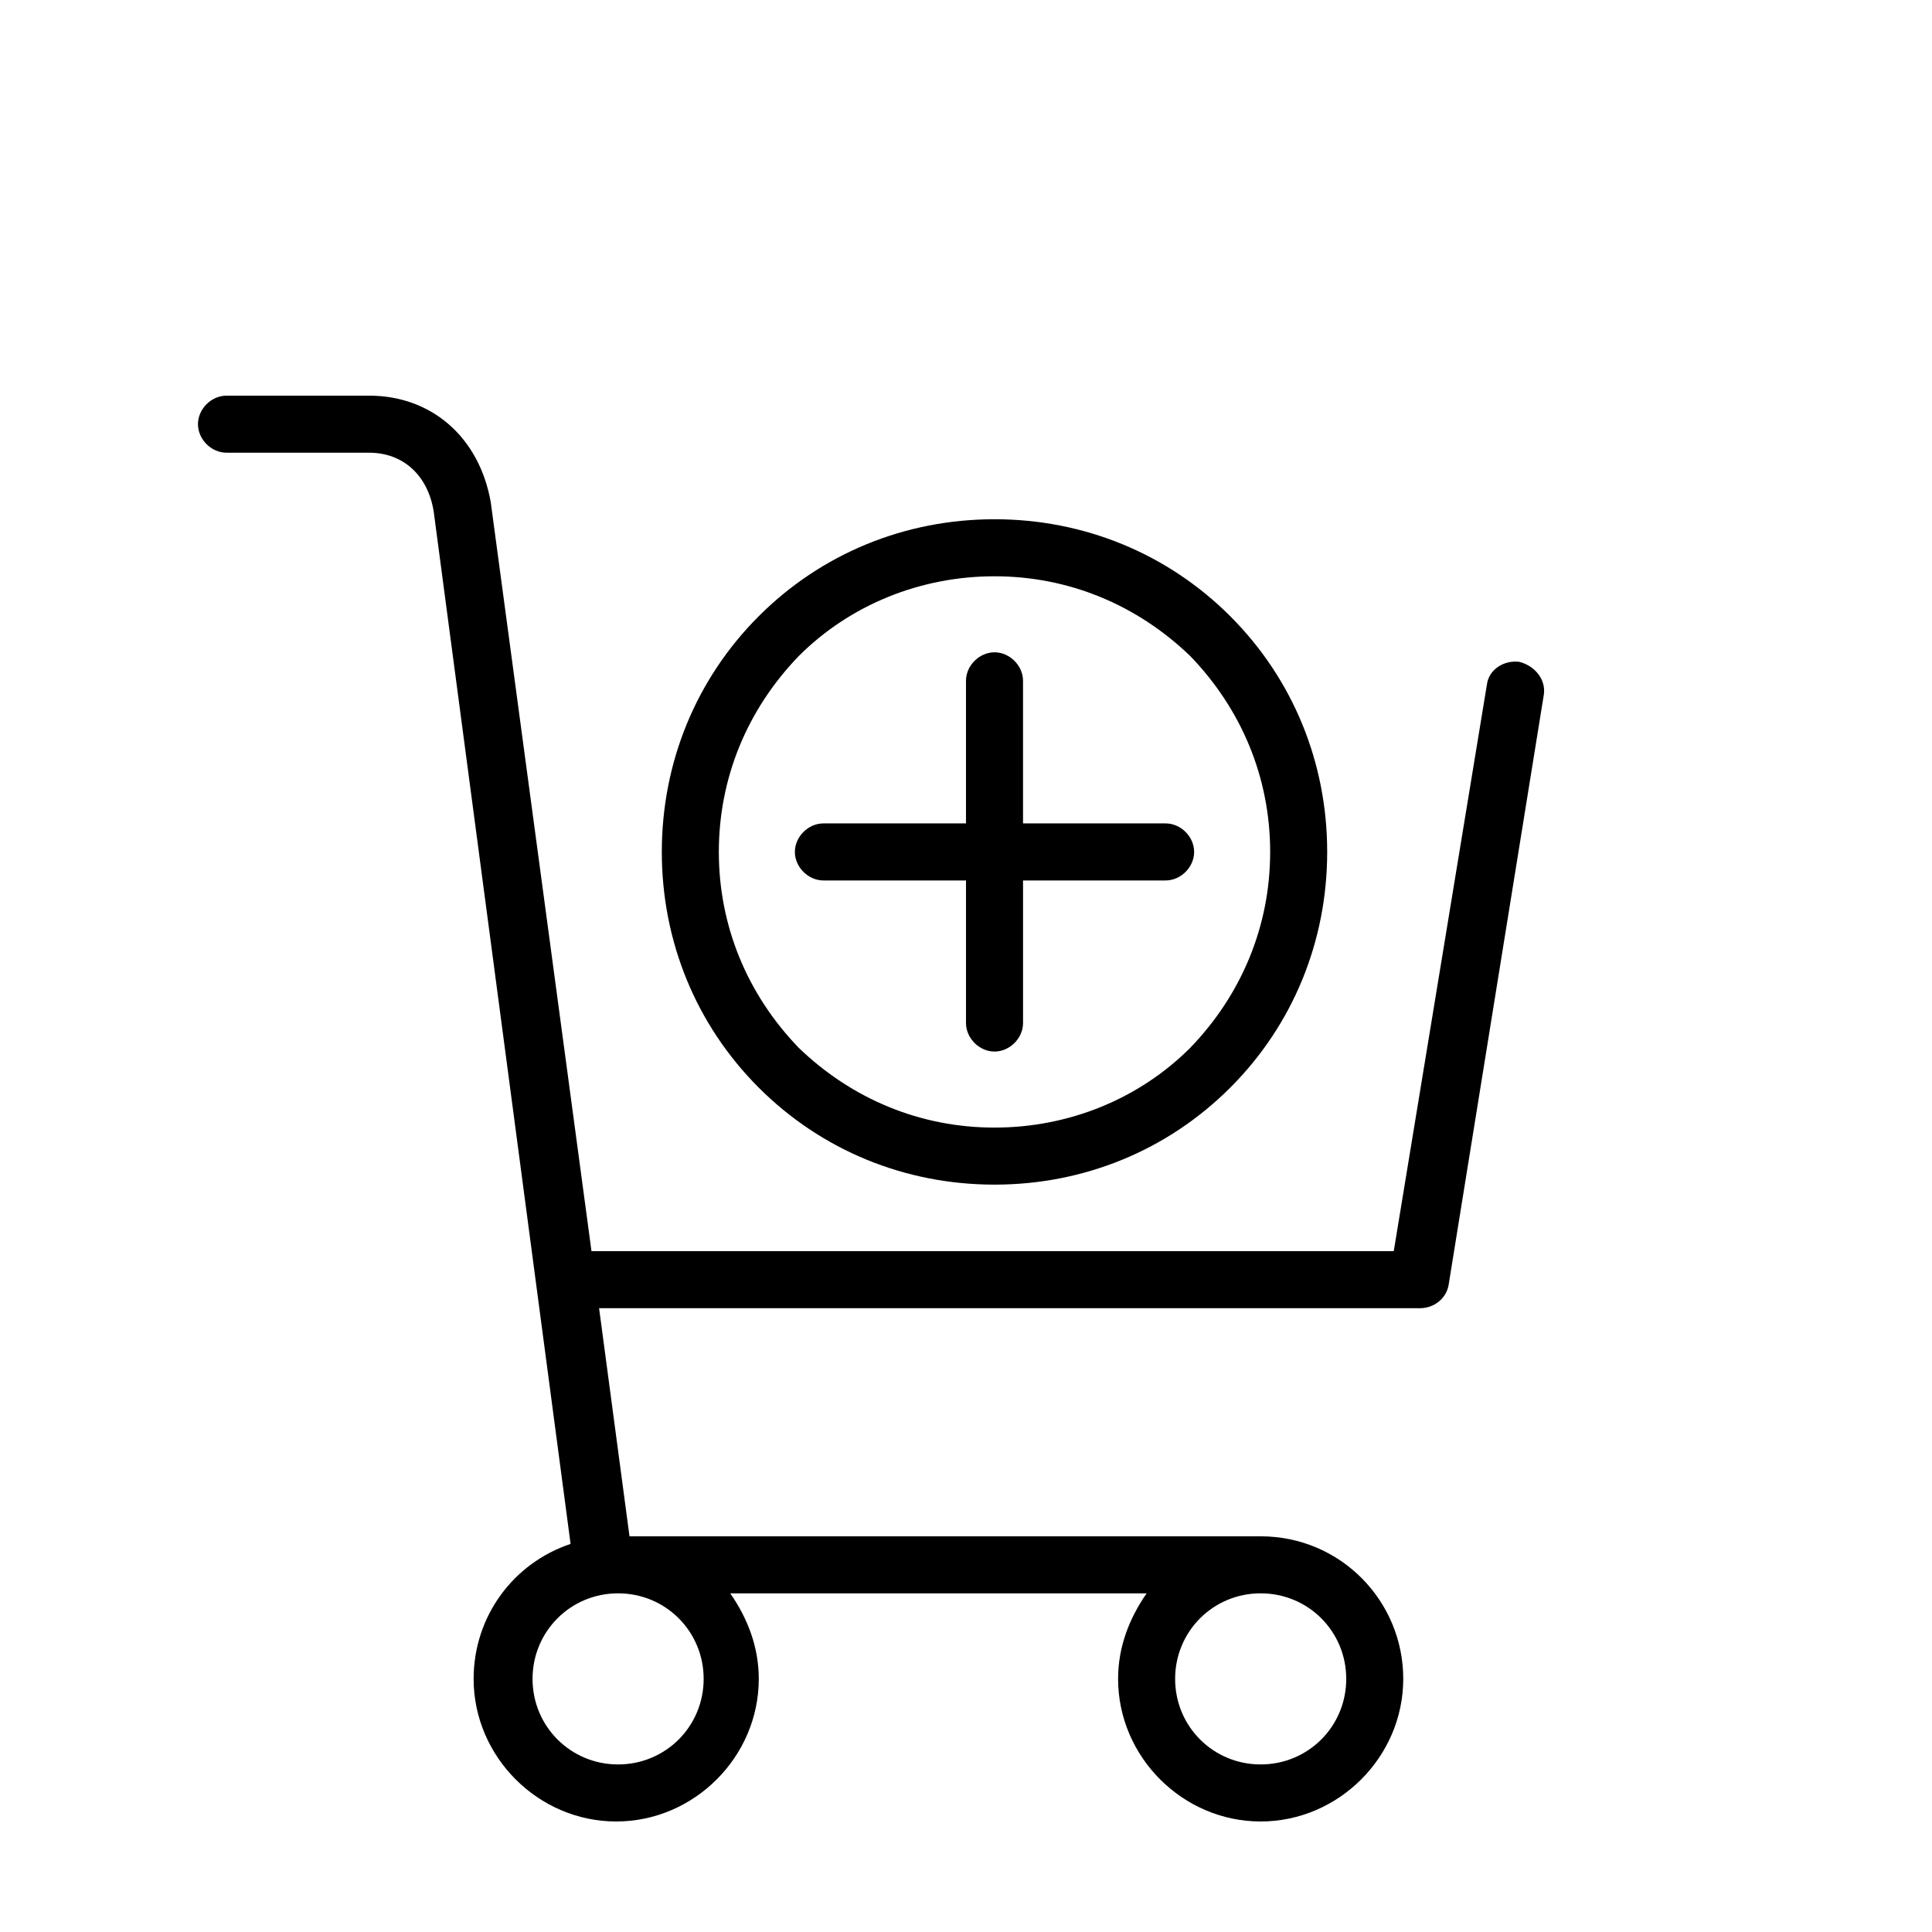 <?xml version="1.0" encoding="UTF-8"?>
<!-- Uploaded to: SVG Repo, www.svgrepo.com, Generator: SVG Repo Mixer Tools -->
<svg fill="#000000" width="800px" height="800px" version="1.1" viewBox="144 144 512 512" xmlns="http://www.w3.org/2000/svg">
 <g>
  <path d="m362.21 377.33h37.789v37.785c0 4.031 3.527 7.559 7.559 7.559s7.559-3.527 7.559-7.559v-37.785h37.785c4.031 0 7.559-3.527 7.559-7.559s-3.527-7.559-7.559-7.559h-37.789v-37.785c0-4.031-3.527-7.559-7.559-7.559s-7.559 3.527-7.559 7.559v37.785h-37.785c-4.031 0-7.559 3.527-7.559 7.559 0.004 4.031 3.531 7.559 7.559 7.559z"/>
  <path d="m407.55 457.94c23.68 0 45.848-9.07 62.473-25.695s25.695-38.793 25.695-62.473c0-23.68-9.07-45.848-25.695-62.473s-38.793-25.695-62.473-25.695c-23.68 0-45.848 9.07-62.473 25.695s-25.691 38.793-25.691 62.473c0 23.68 9.07 45.848 25.695 62.473s38.789 25.695 62.469 25.695zm-51.891-140.06c13.602-13.602 32.242-21.16 51.891-21.16 19.648 0 37.785 7.555 51.895 21.16 13.602 14.105 21.16 32.242 21.16 51.891 0 19.648-7.559 37.785-21.16 51.891-13.602 13.602-32.242 21.16-51.891 21.16-19.652 0.004-37.789-7.555-51.895-21.156-13.605-14.109-21.16-32.246-21.16-51.895 0-19.648 7.555-37.785 21.16-51.891z"/>
  <path d="m546.61 319.39c-4.031-0.504-8.062 2.016-8.566 6.047l-24.684 150.13h-212.61l-26.699-198.5c-3.023-17.129-15.617-28.215-32.242-28.215h-37.785c-4.031 0-7.559 3.527-7.559 7.559s3.527 7.559 7.559 7.559h37.785c9.07 0 15.617 6.047 17.129 15.617l36.273 273.57c-15.113 5.039-25.695 19.145-25.695 35.77 0 20.656 17.129 37.785 37.785 37.785s37.785-17.129 37.785-37.785c0-8.566-3.023-16.121-7.559-22.672h110.34c-4.535 6.551-7.559 14.105-7.559 22.672 0 20.656 17.129 37.785 37.785 37.785s37.785-17.129 37.785-37.785c0.004-20.66-16.621-37.789-37.781-37.789h-167.27l-8.062-60.457h217.64c3.527 0 7.055-2.519 7.559-6.551l25.191-156.18c0.504-4.031-2.519-7.555-6.551-8.562zm-68.516 246.86c12.594 0 22.672 10.078 22.672 22.672 0 12.598-10.078 22.672-22.672 22.672-12.598 0-22.672-10.074-22.672-22.672 0-12.594 10.074-22.672 22.672-22.672zm-170.29 0c12.594 0 22.672 10.078 22.672 22.672s-10.078 22.672-22.672 22.672-22.672-10.078-22.672-22.672 10.078-22.672 22.672-22.672z"/>
 </g>
</svg>
